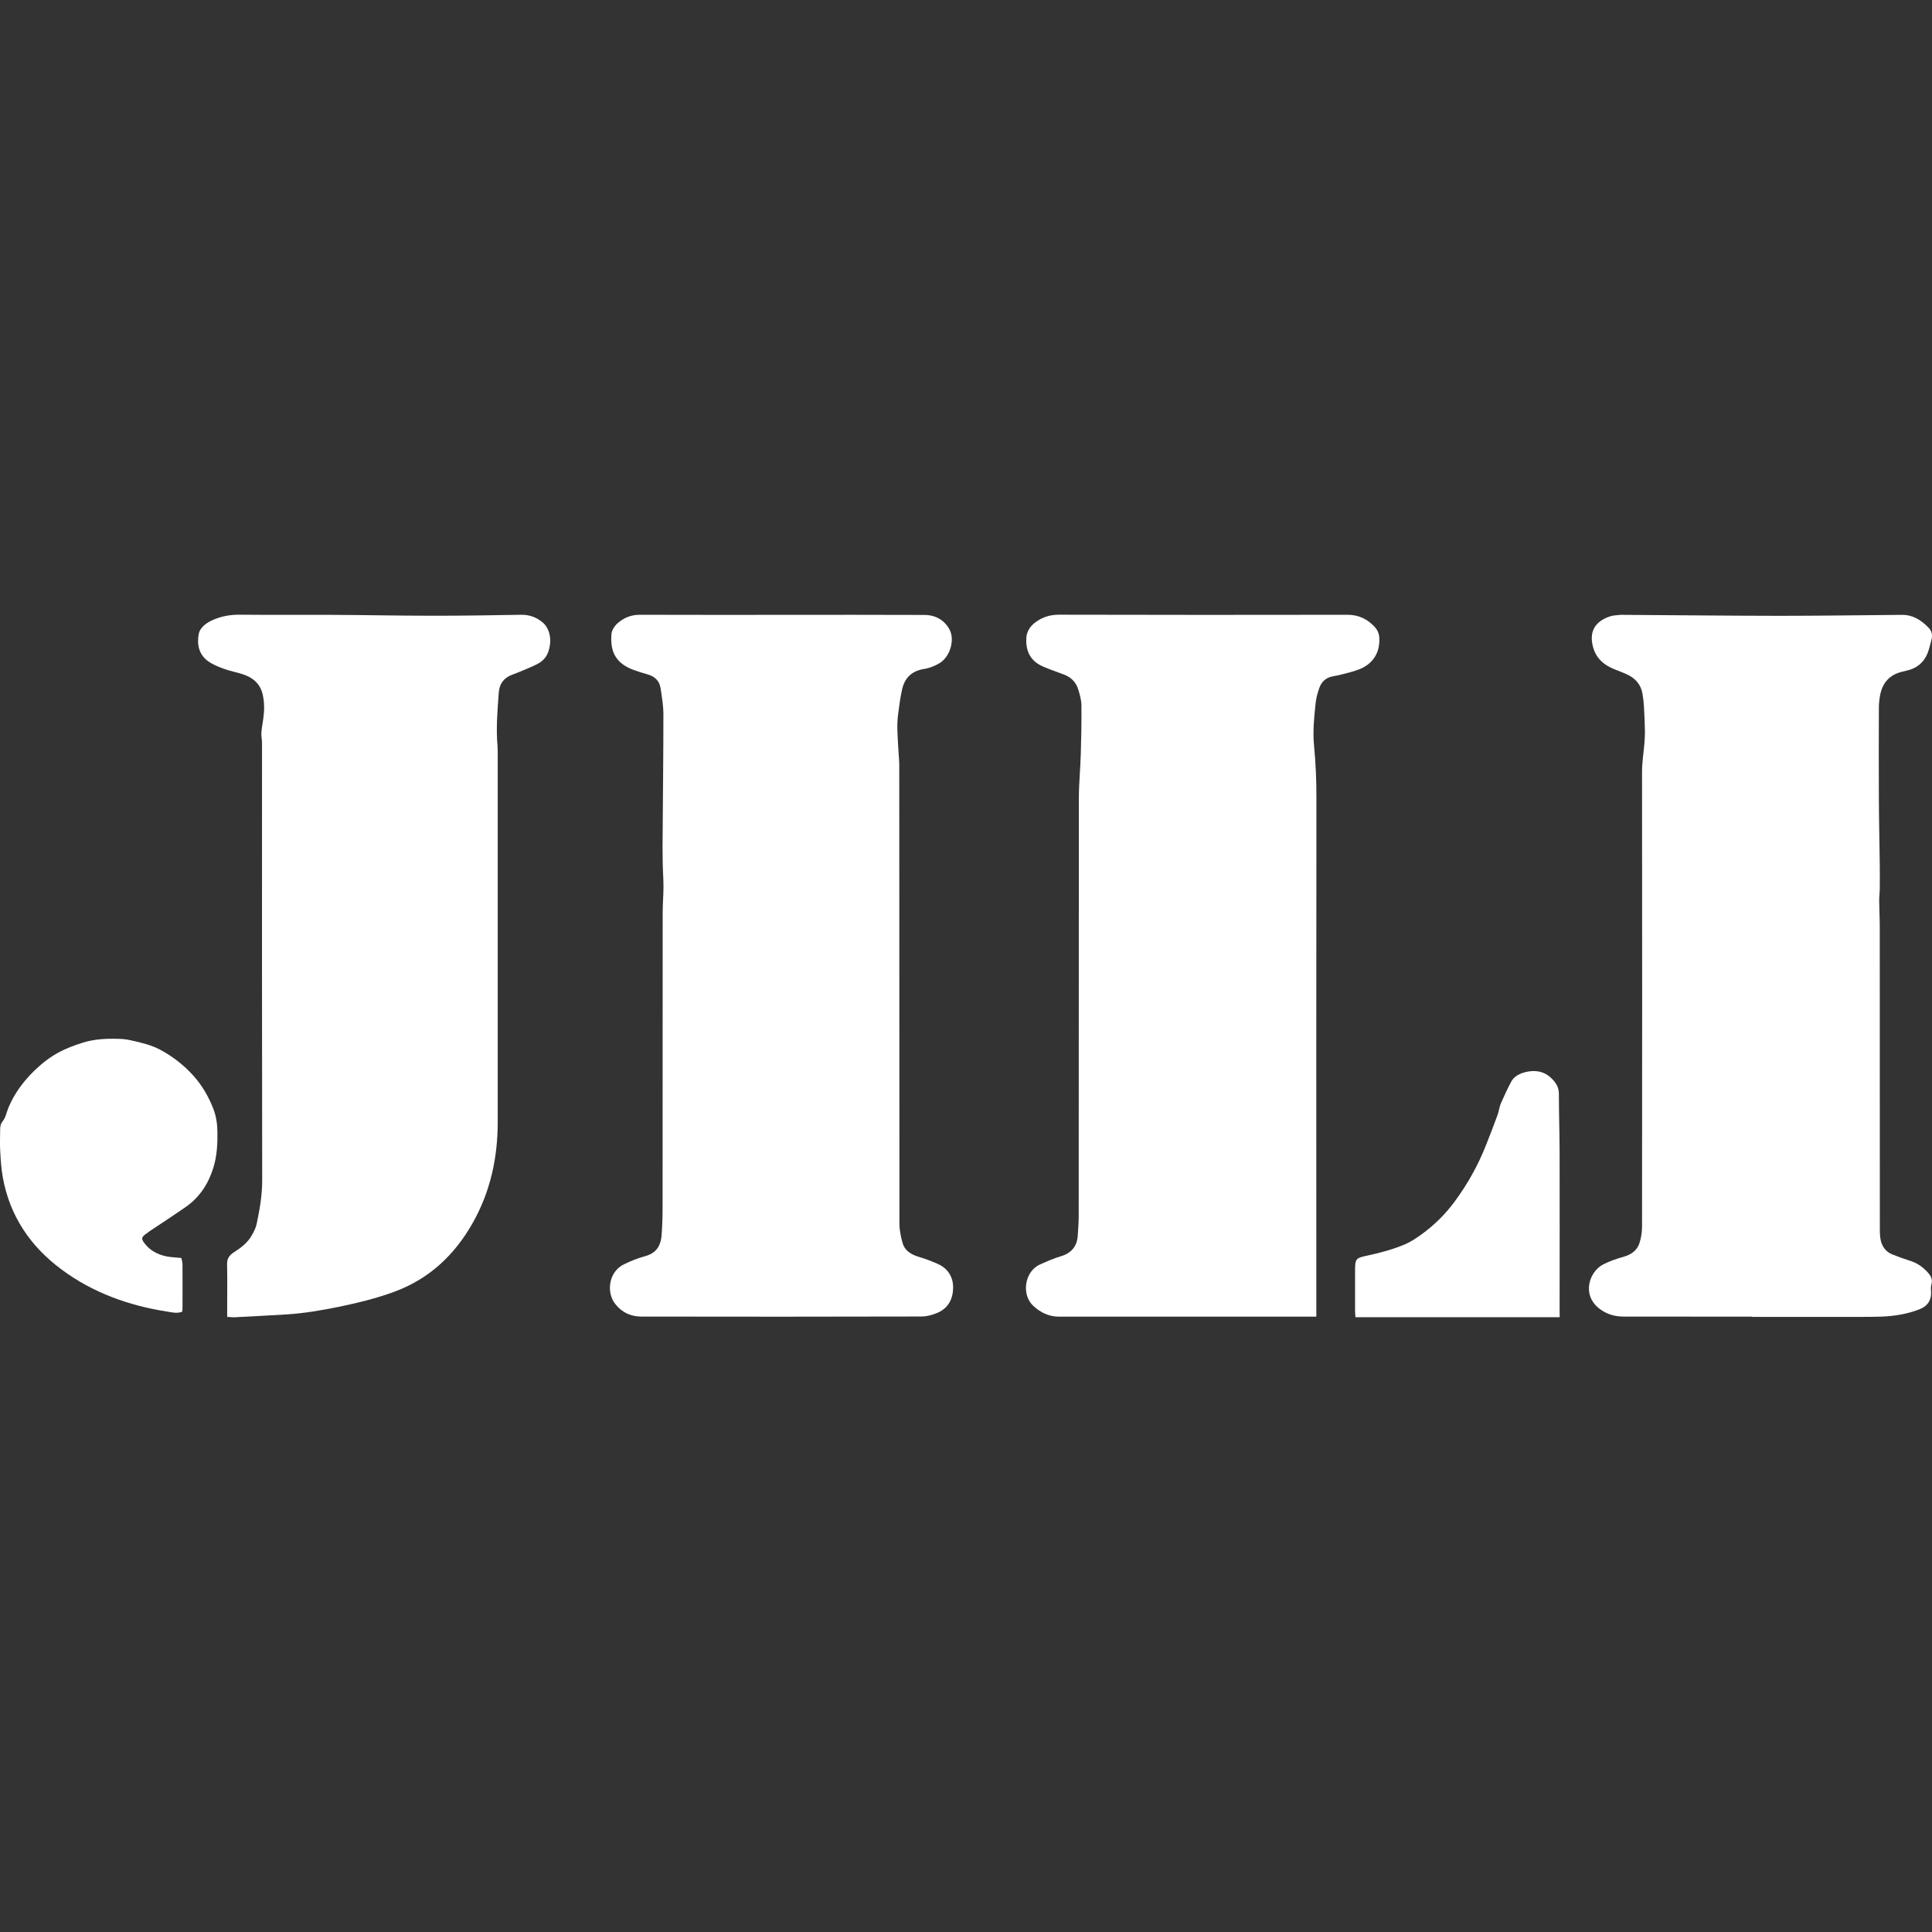 <svg width="24" height="24" viewBox="0 0 24 24" fill="none" xmlns="http://www.w3.org/2000/svg">
<rect x="0" y="0" width="24" height="24" fill="#333333" stroke="none"/>
<path d="M9.712 7.638C10.303 7.638 10.895 7.636 11.486 7.639C11.622 7.64 11.733 7.703 11.796 7.822C11.864 7.951 11.801 8.159 11.673 8.237C11.616 8.271 11.55 8.299 11.485 8.309C11.33 8.332 11.24 8.417 11.207 8.561C11.185 8.656 11.172 8.752 11.16 8.848C11.151 8.909 11.147 8.97 11.147 9.031C11.148 9.126 11.155 9.22 11.16 9.314C11.163 9.378 11.171 9.441 11.171 9.505C11.172 11.403 11.173 13.301 11.173 15.2C11.173 15.28 11.19 15.362 11.212 15.44C11.238 15.534 11.314 15.582 11.407 15.611C11.491 15.636 11.574 15.667 11.654 15.703C11.775 15.758 11.837 15.861 11.84 15.984C11.842 16.12 11.79 16.243 11.653 16.305C11.59 16.333 11.518 16.353 11.451 16.354C10.289 16.357 9.127 16.357 7.966 16.355C7.834 16.355 7.723 16.302 7.641 16.196C7.529 16.052 7.561 15.794 7.755 15.704C7.835 15.666 7.914 15.632 8 15.609C8.127 15.576 8.207 15.507 8.219 15.339C8.229 15.212 8.231 15.084 8.231 14.957C8.232 13.749 8.232 12.541 8.232 11.334C8.232 11.227 8.242 11.12 8.242 11.013C8.242 10.908 8.233 10.804 8.232 10.699C8.23 10.575 8.23 10.45 8.232 10.325C8.235 9.842 8.241 9.358 8.241 8.875C8.241 8.766 8.222 8.657 8.206 8.549C8.192 8.46 8.136 8.403 8.046 8.378C7.983 8.36 7.921 8.341 7.86 8.318C7.617 8.225 7.582 8.055 7.596 7.874C7.6 7.829 7.634 7.776 7.67 7.744C7.746 7.676 7.838 7.637 7.946 7.637C8.535 7.639 9.123 7.638 9.712 7.638Z" fill="white"/>
<path d="M21.767 16.356C21.233 16.356 20.7 16.356 20.166 16.355C20.056 16.355 19.955 16.324 19.867 16.256C19.641 16.079 19.748 15.793 19.914 15.708C19.993 15.667 20.08 15.637 20.166 15.613C20.266 15.585 20.34 15.532 20.369 15.433C20.387 15.372 20.397 15.309 20.398 15.245C20.4 13.36 20.4 11.475 20.398 9.589C20.398 9.471 20.417 9.356 20.427 9.239C20.432 9.186 20.434 9.132 20.434 9.079C20.432 8.979 20.427 8.879 20.422 8.78C20.419 8.726 20.413 8.673 20.404 8.62C20.385 8.505 20.316 8.426 20.21 8.377C20.156 8.352 20.099 8.332 20.044 8.309C19.902 8.25 19.81 8.155 19.781 8.001C19.746 7.818 19.838 7.709 20.006 7.655C20.045 7.643 20.088 7.643 20.129 7.638C20.145 7.637 20.16 7.637 20.176 7.638C20.816 7.642 21.457 7.649 22.097 7.65C22.607 7.65 23.116 7.642 23.626 7.638C23.76 7.637 23.859 7.699 23.951 7.791C24.007 7.846 24.007 7.898 23.99 7.961C23.975 8.015 23.963 8.071 23.942 8.122C23.895 8.233 23.808 8.303 23.688 8.33C23.67 8.334 23.653 8.339 23.635 8.343C23.474 8.379 23.384 8.482 23.355 8.638C23.346 8.688 23.34 8.739 23.34 8.79C23.339 9.168 23.338 9.547 23.34 9.926C23.341 10.196 23.348 10.467 23.351 10.738C23.352 10.842 23.352 10.946 23.351 11.05C23.35 11.098 23.343 11.146 23.344 11.194C23.345 11.301 23.351 11.408 23.351 11.514C23.351 12.76 23.352 14.006 23.352 15.252C23.352 15.305 23.352 15.36 23.364 15.412C23.383 15.489 23.428 15.551 23.507 15.583C23.578 15.611 23.651 15.638 23.725 15.661C23.814 15.689 23.885 15.737 23.948 15.807C23.992 15.857 24.01 15.899 23.991 15.962C23.982 15.993 23.989 16.028 23.989 16.061C23.99 16.157 23.94 16.225 23.855 16.26C23.778 16.291 23.698 16.314 23.616 16.329C23.446 16.362 23.273 16.358 23.101 16.359C22.656 16.36 22.212 16.359 21.767 16.359L21.767 16.356Z" fill="white"/>
<path d="M16.352 16.356H16.265C15.228 16.356 14.192 16.356 13.156 16.356C13.031 16.356 12.93 16.307 12.84 16.226C12.682 16.084 12.727 15.792 12.922 15.706C13.005 15.67 13.088 15.632 13.174 15.607C13.304 15.57 13.38 15.486 13.388 15.35C13.393 15.271 13.4 15.192 13.4 15.113C13.401 13.381 13.402 11.649 13.402 9.917C13.402 9.733 13.421 9.55 13.426 9.366C13.432 9.164 13.436 8.962 13.434 8.76C13.433 8.697 13.415 8.634 13.397 8.573C13.371 8.481 13.312 8.416 13.22 8.381C13.171 8.363 13.122 8.345 13.073 8.326C13.037 8.313 13 8.298 12.964 8.283C12.805 8.218 12.738 8.092 12.75 7.92C12.755 7.847 12.793 7.786 12.852 7.738C12.941 7.669 13.038 7.636 13.154 7.636C14.35 7.639 15.546 7.639 16.741 7.637C16.878 7.637 16.988 7.691 17.077 7.788C17.113 7.826 17.133 7.876 17.134 7.927C17.144 8.109 17.053 8.251 16.878 8.317C16.813 8.342 16.744 8.358 16.676 8.376C16.636 8.387 16.595 8.394 16.554 8.402C16.468 8.419 16.415 8.471 16.388 8.549C16.369 8.607 16.35 8.667 16.344 8.727C16.326 8.902 16.306 9.078 16.323 9.254C16.344 9.476 16.354 9.697 16.353 9.919C16.351 12.028 16.351 14.136 16.352 16.244V16.356Z" fill="white"/>
<path d="M2.822 16.359V16.277C2.822 16.087 2.825 15.896 2.821 15.705C2.819 15.636 2.848 15.593 2.905 15.557C2.992 15.501 3.075 15.439 3.126 15.349C3.152 15.303 3.178 15.255 3.188 15.205C3.226 15.026 3.257 14.848 3.257 14.664C3.254 12.852 3.254 11.041 3.255 9.229C3.255 9.187 3.244 9.144 3.247 9.102C3.251 9.043 3.263 8.984 3.271 8.924C3.285 8.825 3.286 8.725 3.263 8.626C3.233 8.496 3.144 8.417 3.017 8.376C2.938 8.351 2.855 8.335 2.778 8.307C2.71 8.282 2.641 8.254 2.584 8.213C2.469 8.13 2.446 8.003 2.468 7.881C2.483 7.793 2.565 7.735 2.652 7.698C2.755 7.654 2.863 7.635 2.978 7.636C3.36 7.64 3.742 7.636 4.124 7.638C4.547 7.64 4.97 7.649 5.394 7.649C5.754 7.649 6.115 7.643 6.475 7.637C6.584 7.635 6.675 7.673 6.751 7.741C6.783 7.77 6.807 7.814 6.82 7.856C6.845 7.936 6.838 8.019 6.81 8.1C6.785 8.17 6.734 8.22 6.667 8.253C6.601 8.286 6.53 8.314 6.461 8.343C6.427 8.358 6.393 8.37 6.359 8.383C6.256 8.422 6.204 8.497 6.196 8.602C6.18 8.821 6.161 9.041 6.18 9.262C6.183 9.3 6.183 9.337 6.183 9.375C6.183 10.896 6.183 12.416 6.183 13.937C6.183 14.382 6.092 14.807 5.867 15.201C5.646 15.588 5.337 15.883 4.903 16.045C4.676 16.129 4.44 16.186 4.203 16.235C3.991 16.278 3.779 16.314 3.562 16.328C3.349 16.341 3.135 16.352 2.922 16.363C2.893 16.365 2.864 16.361 2.822 16.359Z" fill="white"/>
<path d="M2.253 15.627C2.258 15.653 2.267 15.679 2.267 15.706C2.268 15.891 2.268 16.077 2.267 16.263C2.266 16.273 2.265 16.284 2.263 16.295C2.197 16.32 2.132 16.302 2.07 16.292C1.593 16.217 1.152 16.057 0.767 15.772C0.372 15.48 0.121 15.1 0.035 14.627C0.016 14.521 0.009 14.413 0.003 14.306C-0.003 14.219 0.001 14.131 0.002 14.043C0.002 14.002 0.003 13.966 0.034 13.928C0.071 13.882 0.081 13.818 0.104 13.762C0.177 13.586 0.288 13.435 0.427 13.3C0.517 13.213 0.616 13.135 0.726 13.075C0.818 13.025 0.919 12.987 1.02 12.955C1.183 12.902 1.353 12.899 1.523 12.907C1.559 12.91 1.595 12.916 1.63 12.924C1.756 12.952 1.883 12.982 1.997 13.044C2.149 13.126 2.285 13.233 2.4 13.36C2.511 13.483 2.59 13.621 2.649 13.771C2.686 13.866 2.7 13.964 2.701 14.065C2.703 14.214 2.695 14.36 2.651 14.504C2.589 14.705 2.48 14.875 2.301 14.998C2.174 15.086 2.044 15.171 1.915 15.257C1.879 15.281 1.841 15.305 1.807 15.332C1.757 15.371 1.755 15.389 1.791 15.439C1.861 15.535 1.961 15.587 2.077 15.609C2.131 15.619 2.186 15.62 2.253 15.627Z" fill="white"/>
<path d="M19.375 16.363H16.838C16.836 16.335 16.833 16.311 16.833 16.286C16.833 16.122 16.833 15.958 16.833 15.795C16.834 15.635 16.836 15.629 16.992 15.596C17.149 15.562 17.305 15.52 17.452 15.458C17.525 15.427 17.593 15.381 17.657 15.335C17.819 15.218 17.961 15.077 18.077 14.917C18.235 14.702 18.364 14.469 18.461 14.222C18.51 14.099 18.558 13.975 18.603 13.851C18.62 13.806 18.624 13.756 18.642 13.712C18.683 13.619 18.725 13.526 18.773 13.437C18.806 13.374 18.87 13.341 18.935 13.322C19.052 13.289 19.169 13.3 19.263 13.386C19.32 13.438 19.364 13.499 19.365 13.584C19.365 13.821 19.373 14.059 19.374 14.296C19.375 14.954 19.375 15.611 19.374 16.268L19.375 16.363Z" fill="white"/>
</svg>
